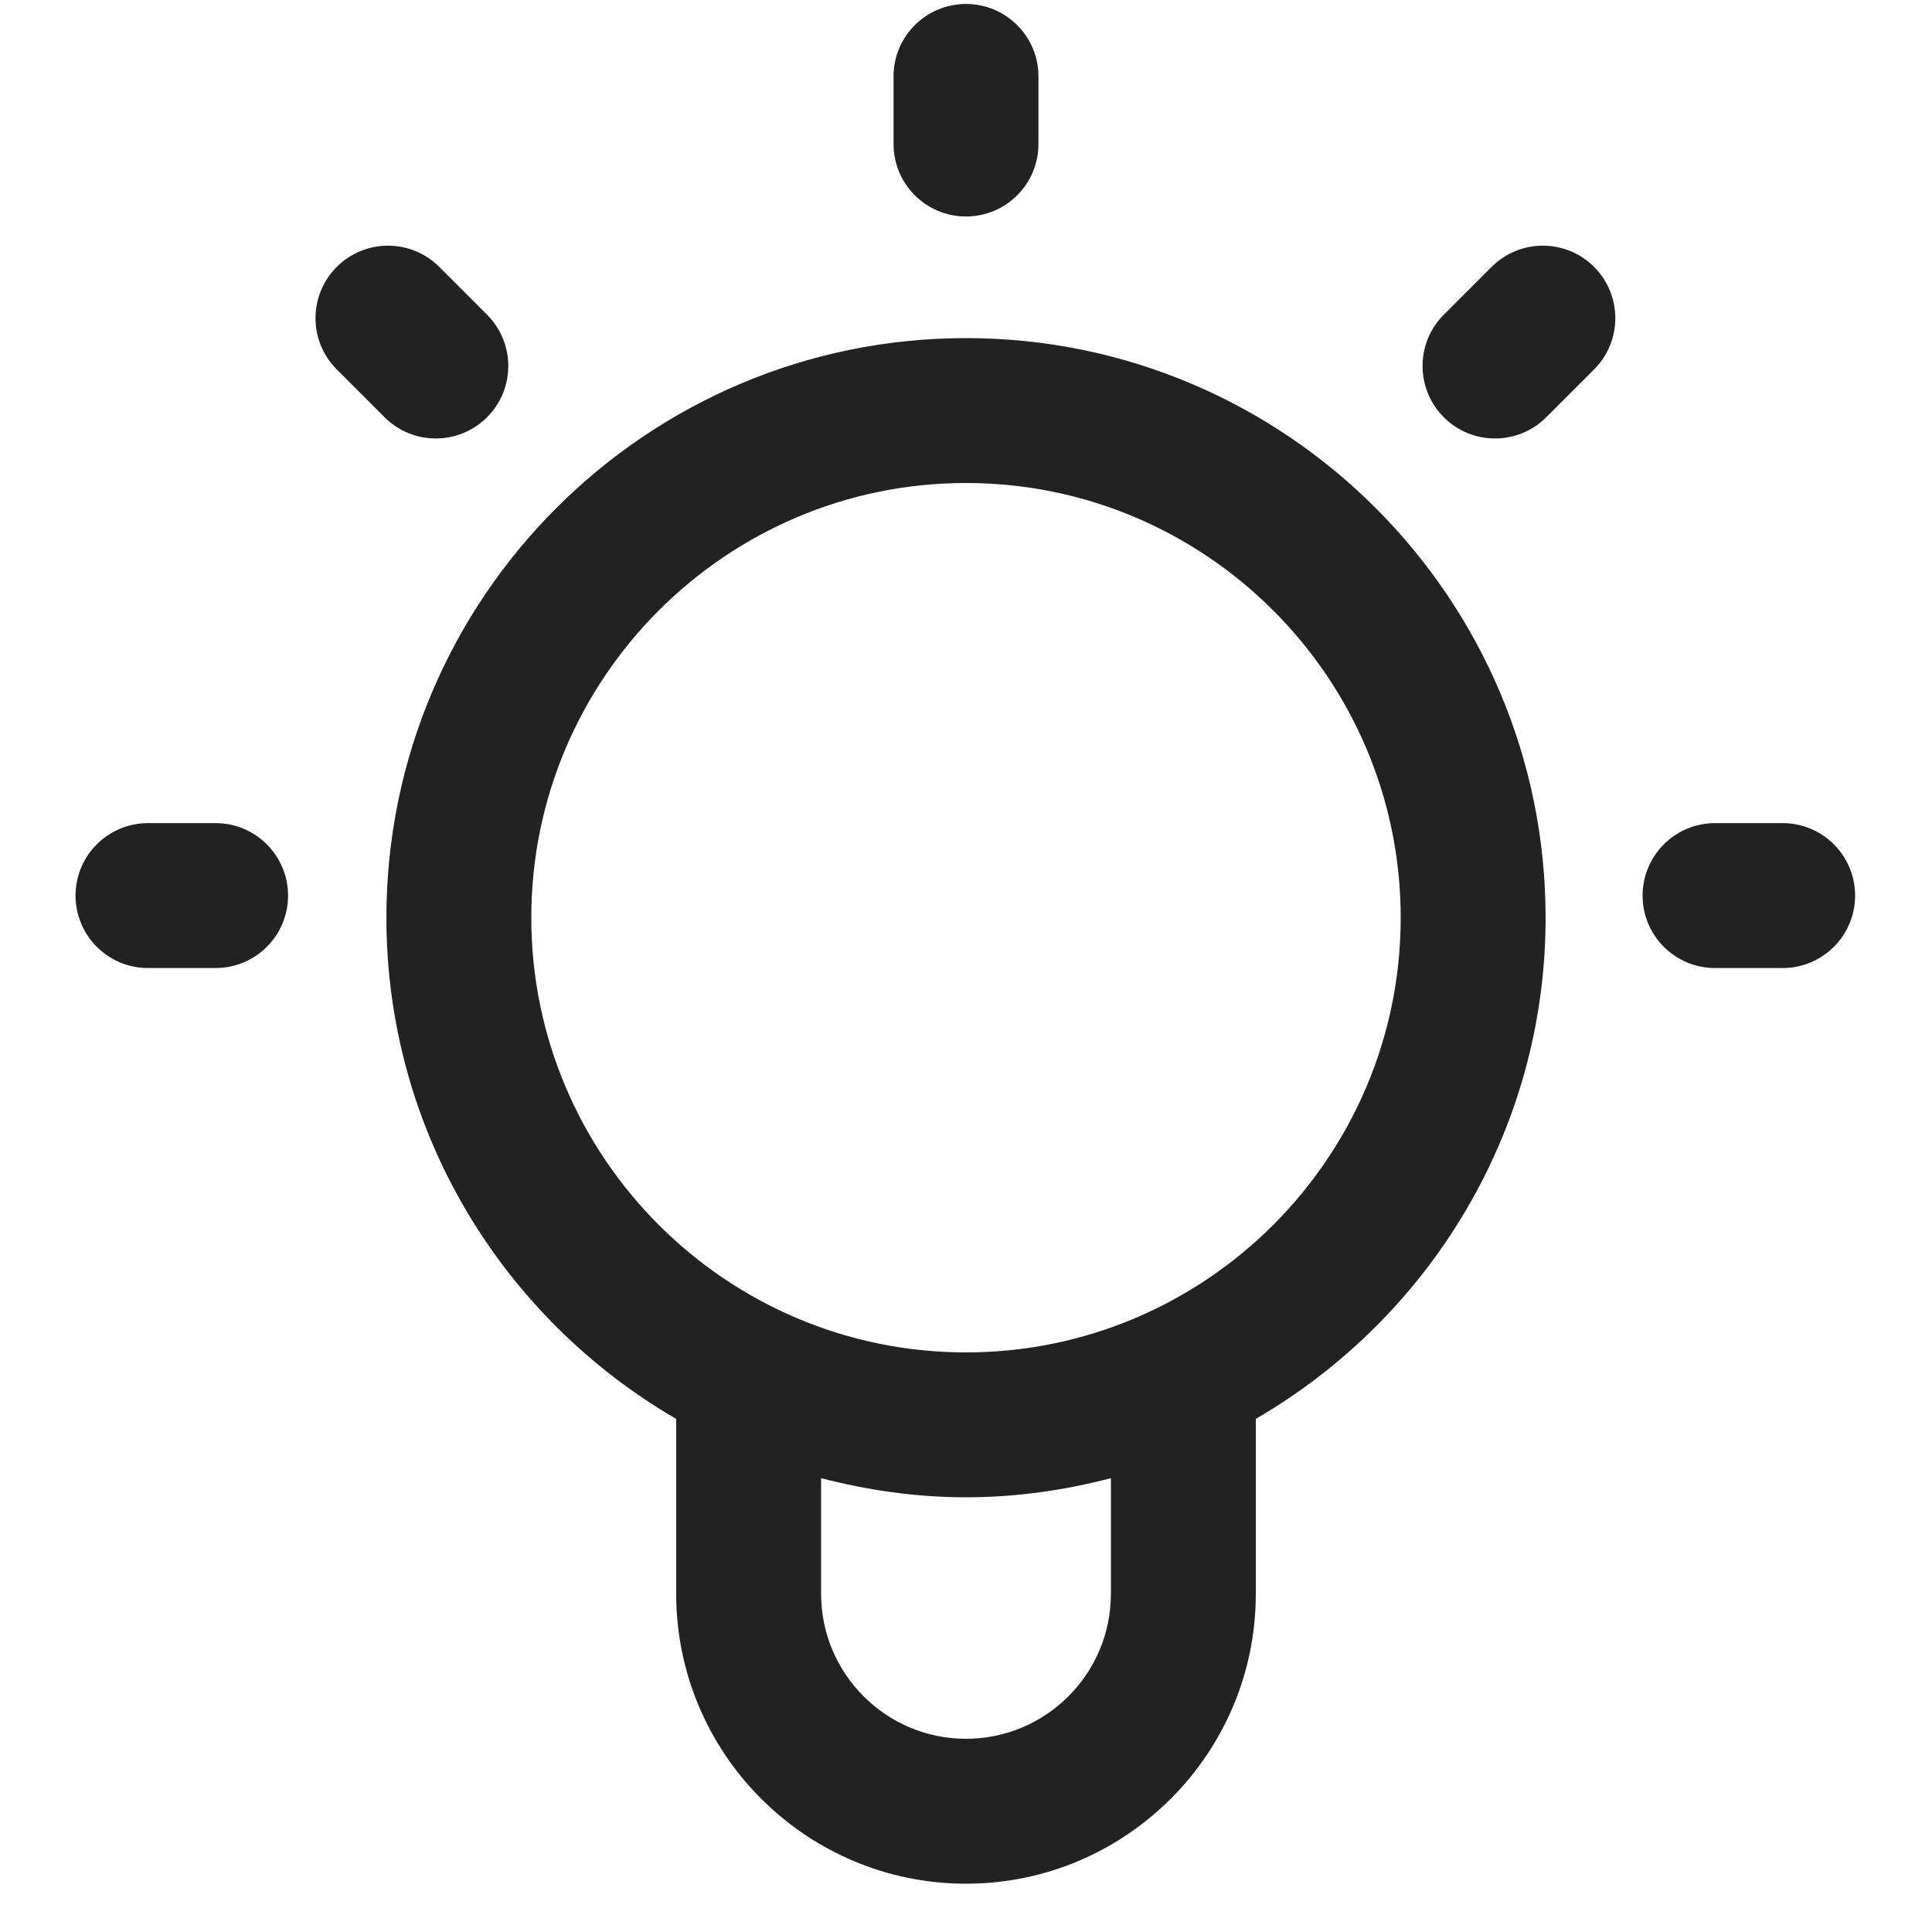 <?xml version="1.0" encoding="UTF-8"?>
<svg xmlns="http://www.w3.org/2000/svg" width="20" height="20" viewBox="0 0 20 20">
  <path d="m10,2.241c-.414,0-.75-.336-.75-.75v-.7c0-.414.336-.75.75-.75s.75.336.75.75v.7c0,.414-.336.75-.75.75Z" fill="#222"/>
  <path d="m18.454,10.021h-.7c-.414,0-.75-.336-.75-.75s.336-.75.75-.75h.7c.414,0,.75.336.75.75s-.336.75-.75.75Z" fill="#222"/>
  <path d="m2.232,10.021h-.7c-.414,0-.75-.336-.75-.75s.336-.75.75-.75h.7c.414,0,.75.336.75.75s-.336.75-.75.75Z" fill="#222"/>
  <path d="m4.511,4.539c-.192,0-.384-.073-.53-.22l-.495-.495c-.293-.293-.293-.768,0-1.061s.768-.293,1.061,0l.495.495c.293.293.293.768,0,1.061-.146.146-.338.22-.53.22Z" fill="#222"/>
  <path d="m15.476,4.539c-.192,0-.384-.073-.53-.22-.293-.293-.293-.768,0-1.061l.495-.495c.293-.293.768-.293,1.061,0s.293.768,0,1.061l-.495.495c-.146.146-.338.22-.53.22Z" fill="#222"/>
  <path d="m16,9.5c0-3.309-2.691-6-6-6s-6,2.691-6,6c0,2.216,1.21,4.15,3.001,5.189,0,.002-.001.004-.001.006v1.805c0,1.654,1.346,3,3,3s3-1.346,3-3v-1.812c1.79-1.039,3-2.973,3-5.188Zm-4.5,7c0,.827-.673,1.5-1.5,1.5s-1.5-.673-1.5-1.5v-1.198c.48.124.981.198,1.5.198s1.02-.073,1.5-.198v1.198Zm-1.5-2.5c-2.481,0-4.5-2.019-4.5-4.5s2.019-4.5,4.5-4.5,4.5,2.019,4.5,4.5-2.019,4.5-4.5,4.5Z" fill="#222"/>
</svg>
